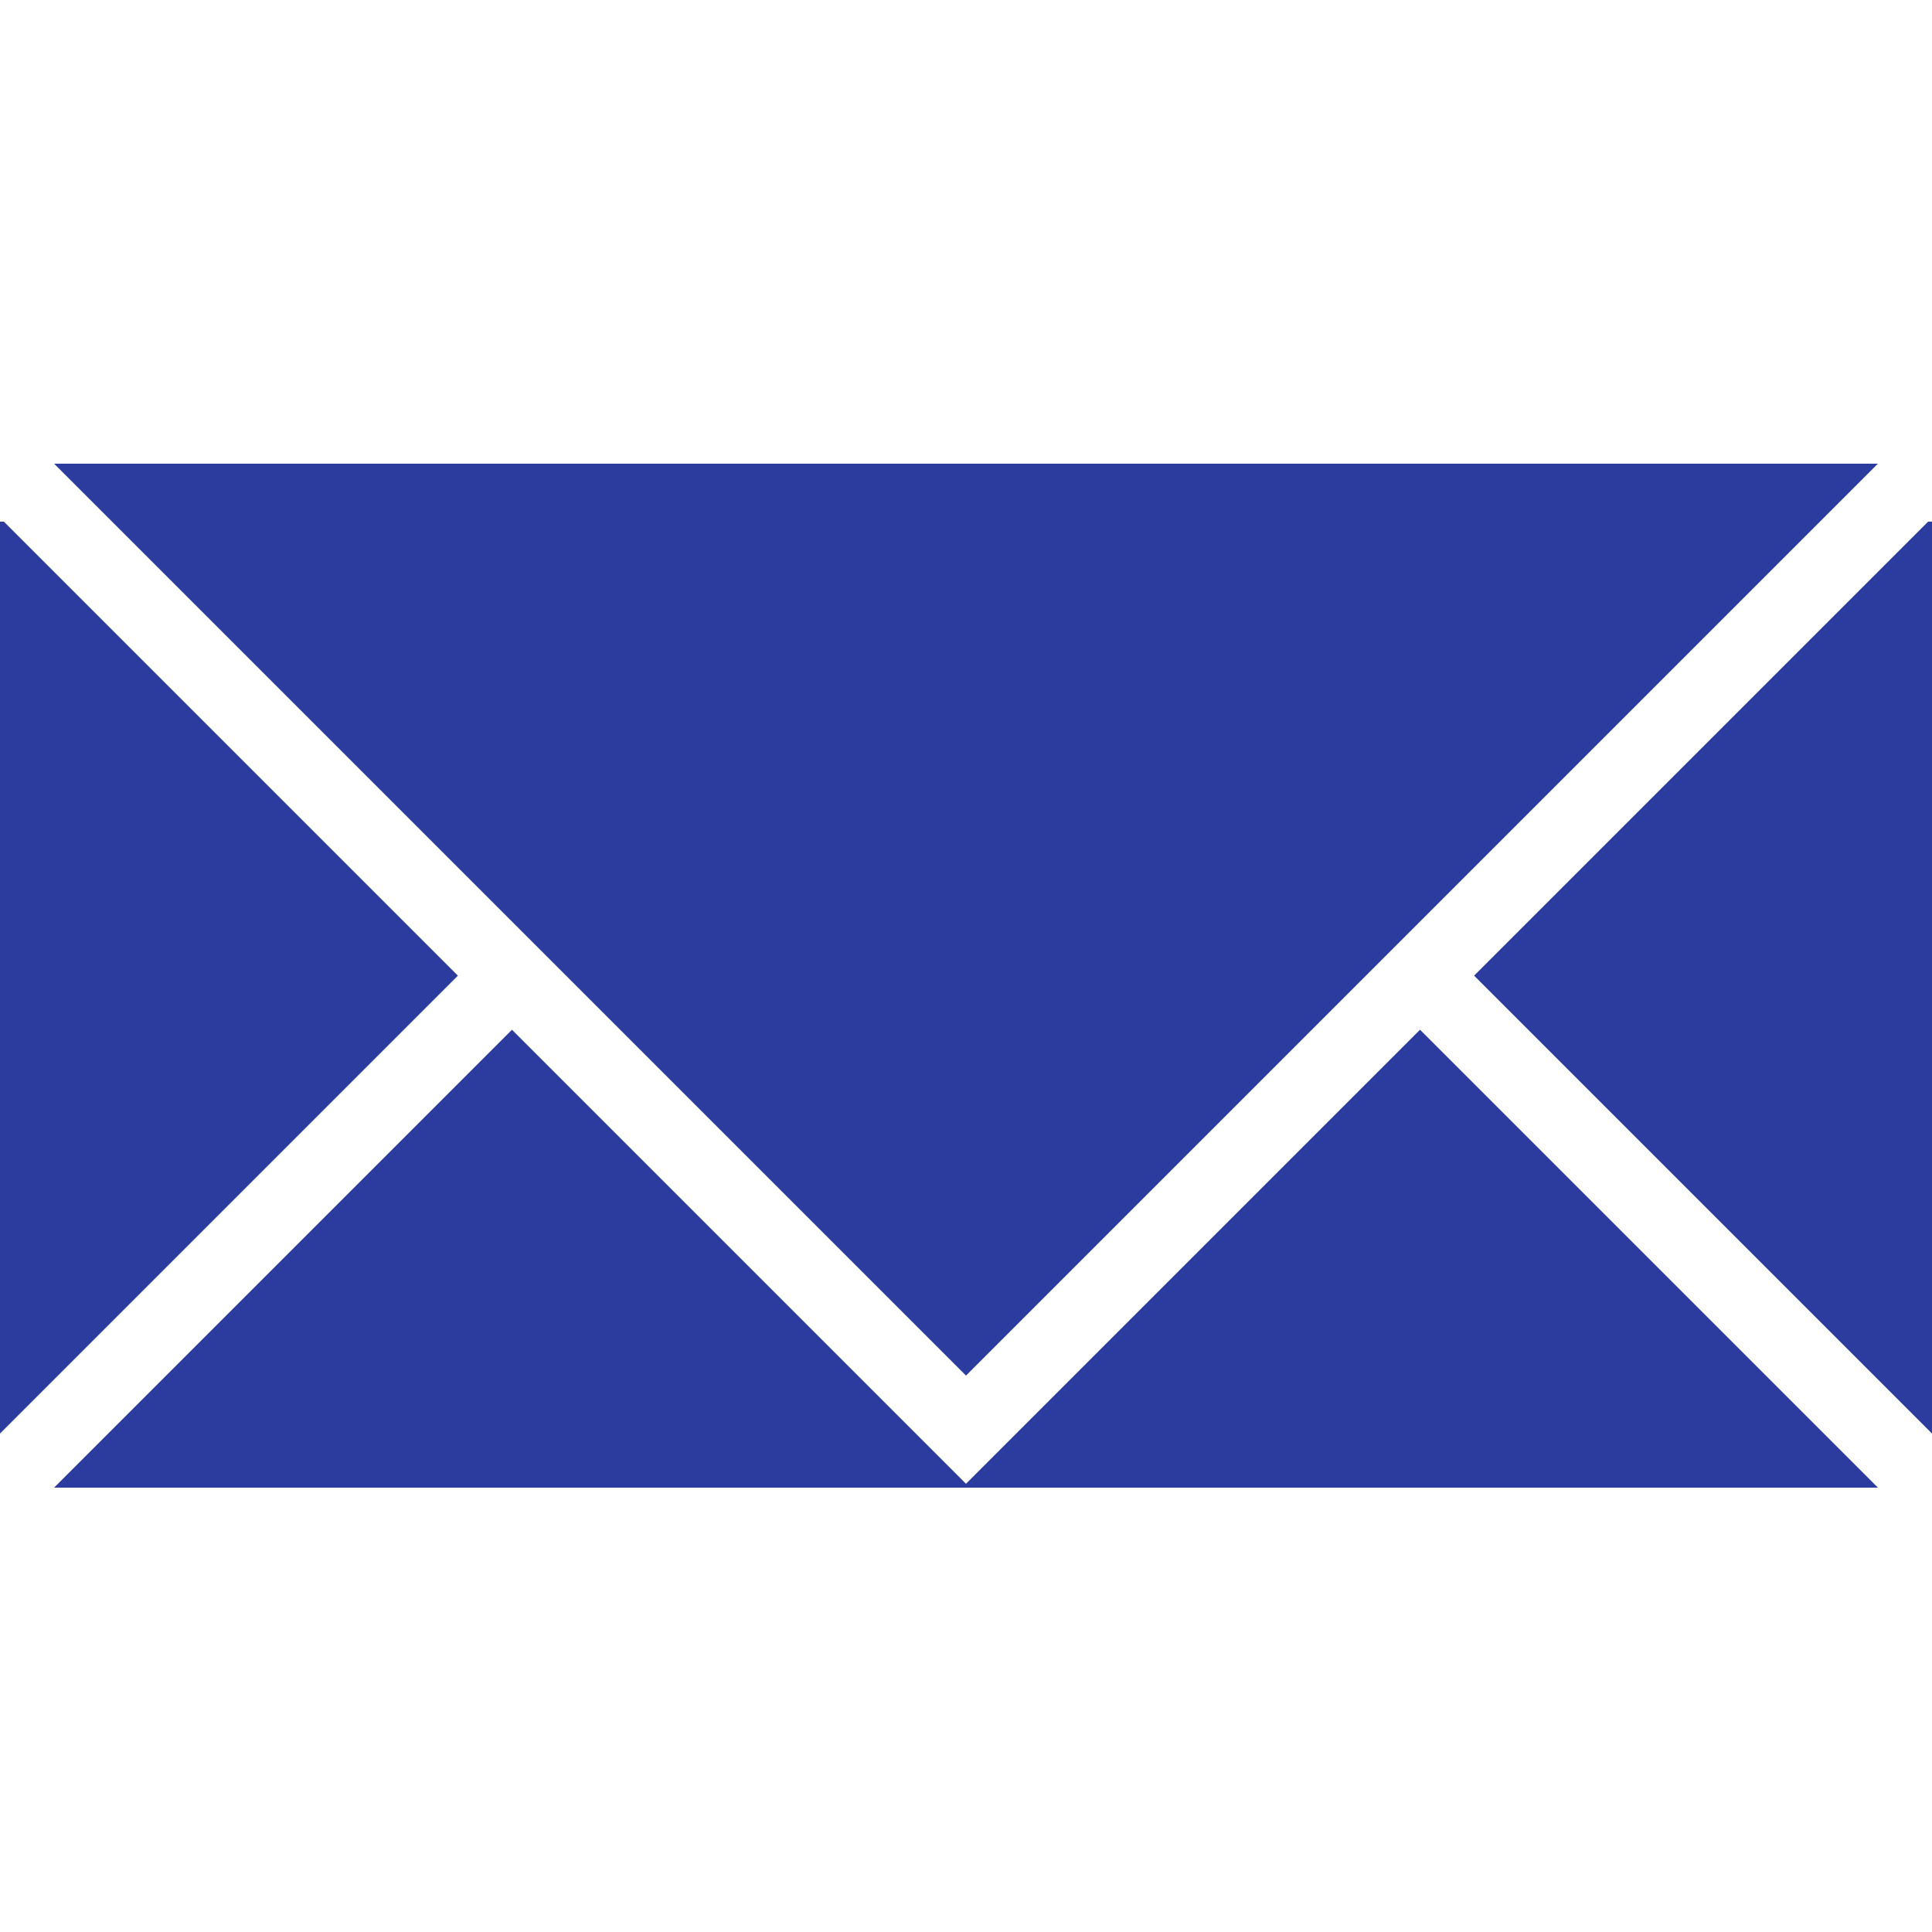 <?xml version="1.0" encoding="utf-8"?>
<!-- Generator: Adobe Illustrator 21.0.2, SVG Export Plug-In . SVG Version: 6.00 Build 0)  -->
<svg version="1.1" id="Calque_1" xmlns="http://www.w3.org/2000/svg" xmlns:xlink="http://www.w3.org/1999/xlink" x="0px" y="0px"
	 viewBox="0 0 100 100" style="enable-background:new 0 0 100 100;" xml:space="preserve">
<style type="text/css">
	.st0{fill:#2B3C9E;}
</style>
<g>
	<polygon class="st0" points="0.2,27 0,27 0,74.2 23.7,50.5 	"/>
	<polygon class="st0" points="2.8,24 50,71.2 97.2,24 	"/>
	<polygon class="st0" points="50,76.8 26.5,53.3 2.8,77 97.2,77 73.5,53.3 	"/>
	<polygon class="st0" points="76.3,50.5 100,74.2 100,27 99.8,27 	"/>
</g>
</svg>
